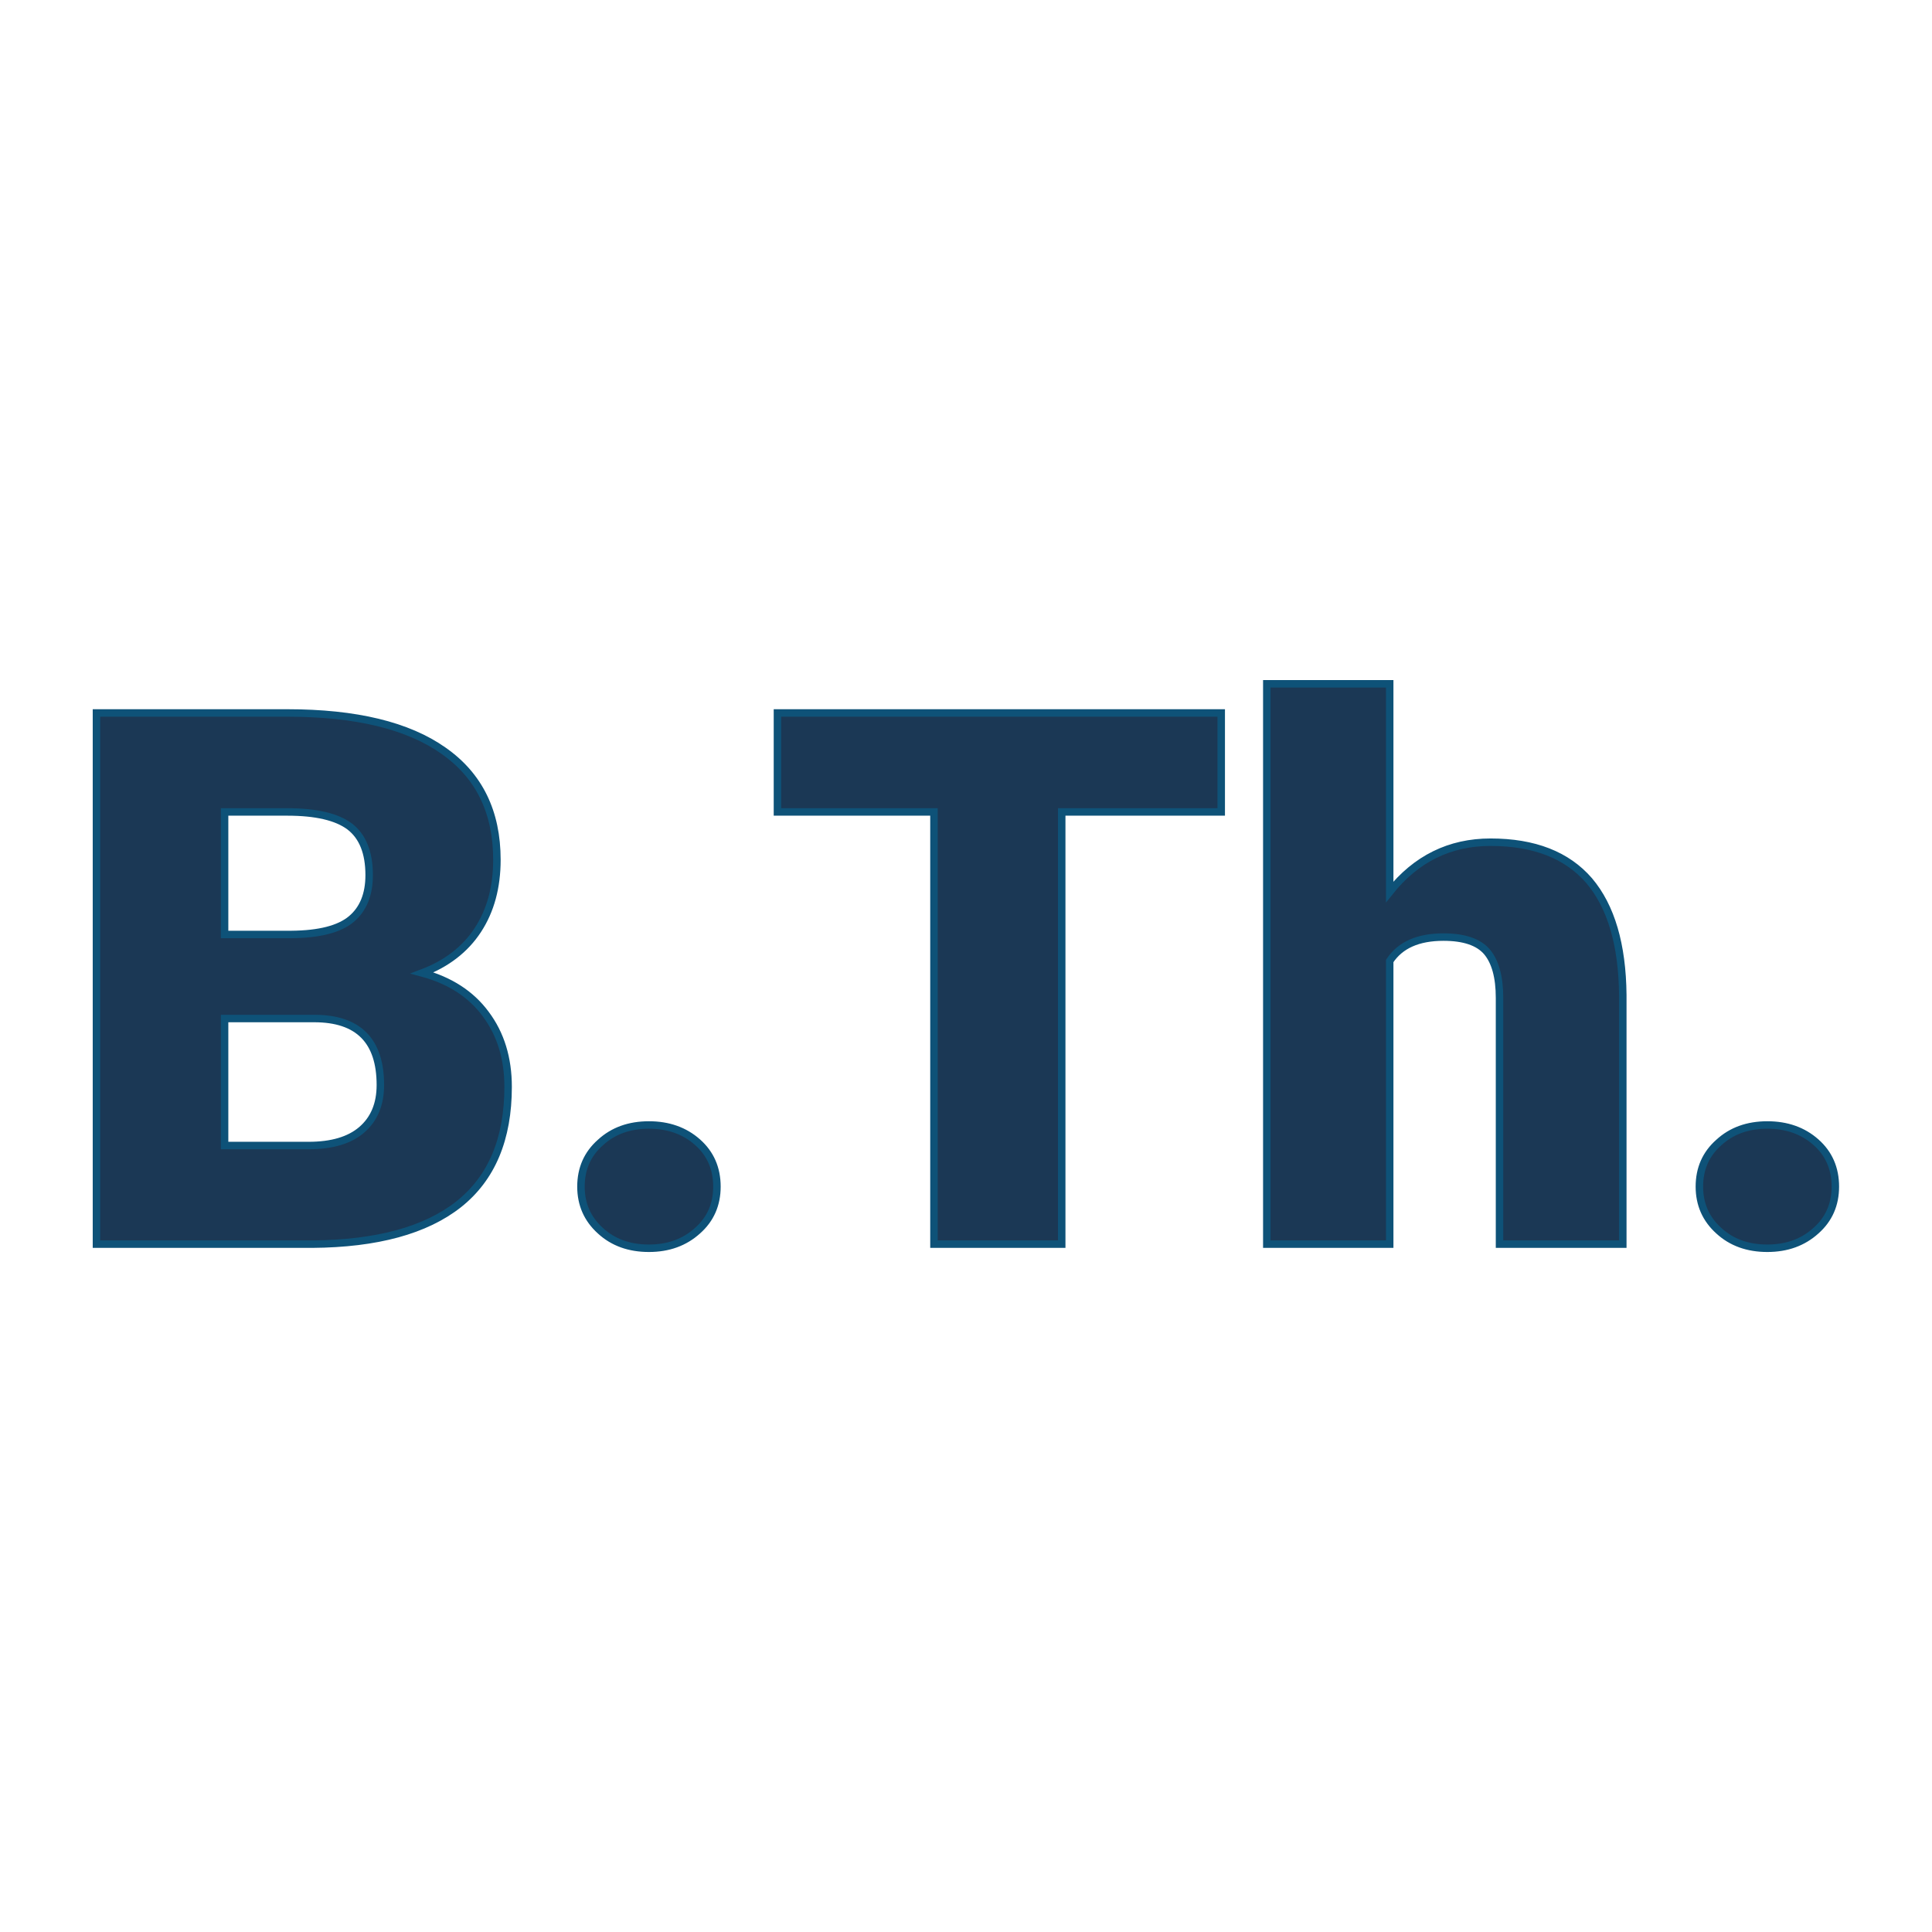 <svg xmlns="http://www.w3.org/2000/svg" version="1.1" xmlns:xlink="http://www.w3.org/1999/xlink" width="200" height="200"><svg xmlns="http://www.w3.org/2000/svg" version="1.1" xmlns:xlink="http://www.w3.org/1999/xlink" viewBox="0 0 200 200"><rect width="200" height="200" fill="url('#gradient')"></rect><defs><linearGradient id="SvgjsLinearGradient1006" gradientTransform="rotate(45 0.5 0.5)"><stop offset="0%" stop-color="#dee90b"></stop><stop offset="100%" stop-color="#d9e241"></stop></linearGradient></defs><g><g fill="#1b3855" transform="matrix(3.867,0,0,3.867,5.848,128.794)" stroke="#0e5278" stroke-width="0.2"><path d="M6.85 0L1.07 0L1.07-14.22L6.18-14.22Q8.93-14.22 10.36-13.21Q11.79-12.21 11.79-10.29L11.79-10.29Q11.79-9.19 11.28-8.41Q10.77-7.63 9.79-7.26L9.79-7.26Q10.90-6.96 11.49-6.16Q12.09-5.36 12.09-4.21L12.09-4.21Q12.09-2.12 10.77-1.07Q9.44-0.02 6.85 0L6.85 0ZM6.90-6.04L4.50-6.04L4.50-2.64L6.75-2.64Q7.68-2.64 8.17-3.06Q8.67-3.49 8.67-4.26L8.67-4.26Q8.67-6.04 6.90-6.04L6.90-6.04ZM4.50-11.57L4.50-8.29L6.29-8.29Q7.41-8.30 7.89-8.70Q8.37-9.10 8.37-9.88L8.37-9.88Q8.37-10.78 7.85-11.18Q7.33-11.57 6.18-11.57L6.18-11.57L4.50-11.57ZM15.86-3.19L15.86-3.19Q16.64-3.19 17.16-2.73Q17.68-2.27 17.68-1.54Q17.68-0.82 17.16-0.36Q16.64 0.11 15.86 0.11L15.86 0.11Q15.07 0.11 14.56-0.36Q14.04-0.83 14.04-1.54Q14.04-2.26 14.56-2.72Q15.07-3.19 15.86-3.19ZM31.18-14.22L31.18-11.57L26.91-11.57L26.91 0L23.49 0L23.49-11.57L19.30-11.57L19.30-14.22L31.18-14.22ZM35.69-15L35.69-9.43Q36.75-10.76 38.39-10.76L38.39-10.76Q40.14-10.76 41.03-9.73Q41.91-8.69 41.93-6.67L41.93-6.67L41.93 0L38.63 0L38.63-6.59Q38.63-7.43 38.29-7.83Q37.95-8.22 37.13-8.22L37.13-8.22Q36.11-8.22 35.69-7.58L35.69-7.58L35.69 0L32.40 0L32.40-15L35.69-15ZM45.80-3.19L45.80-3.19Q46.58-3.19 47.10-2.73Q47.62-2.27 47.62-1.54Q47.62-0.82 47.10-0.36Q46.58 0.11 45.80 0.11L45.80 0.11Q45.01 0.11 44.50-0.36Q43.98-0.83 43.98-1.54Q43.98-2.26 44.50-2.72Q45.01-3.19 45.80-3.19Z"></path></g></g></svg><style>@media (prefers-color-scheme: light) { :root { filter: none; } }
@media (prefers-color-scheme: dark) { :root { filter: none; } }
</style></svg>